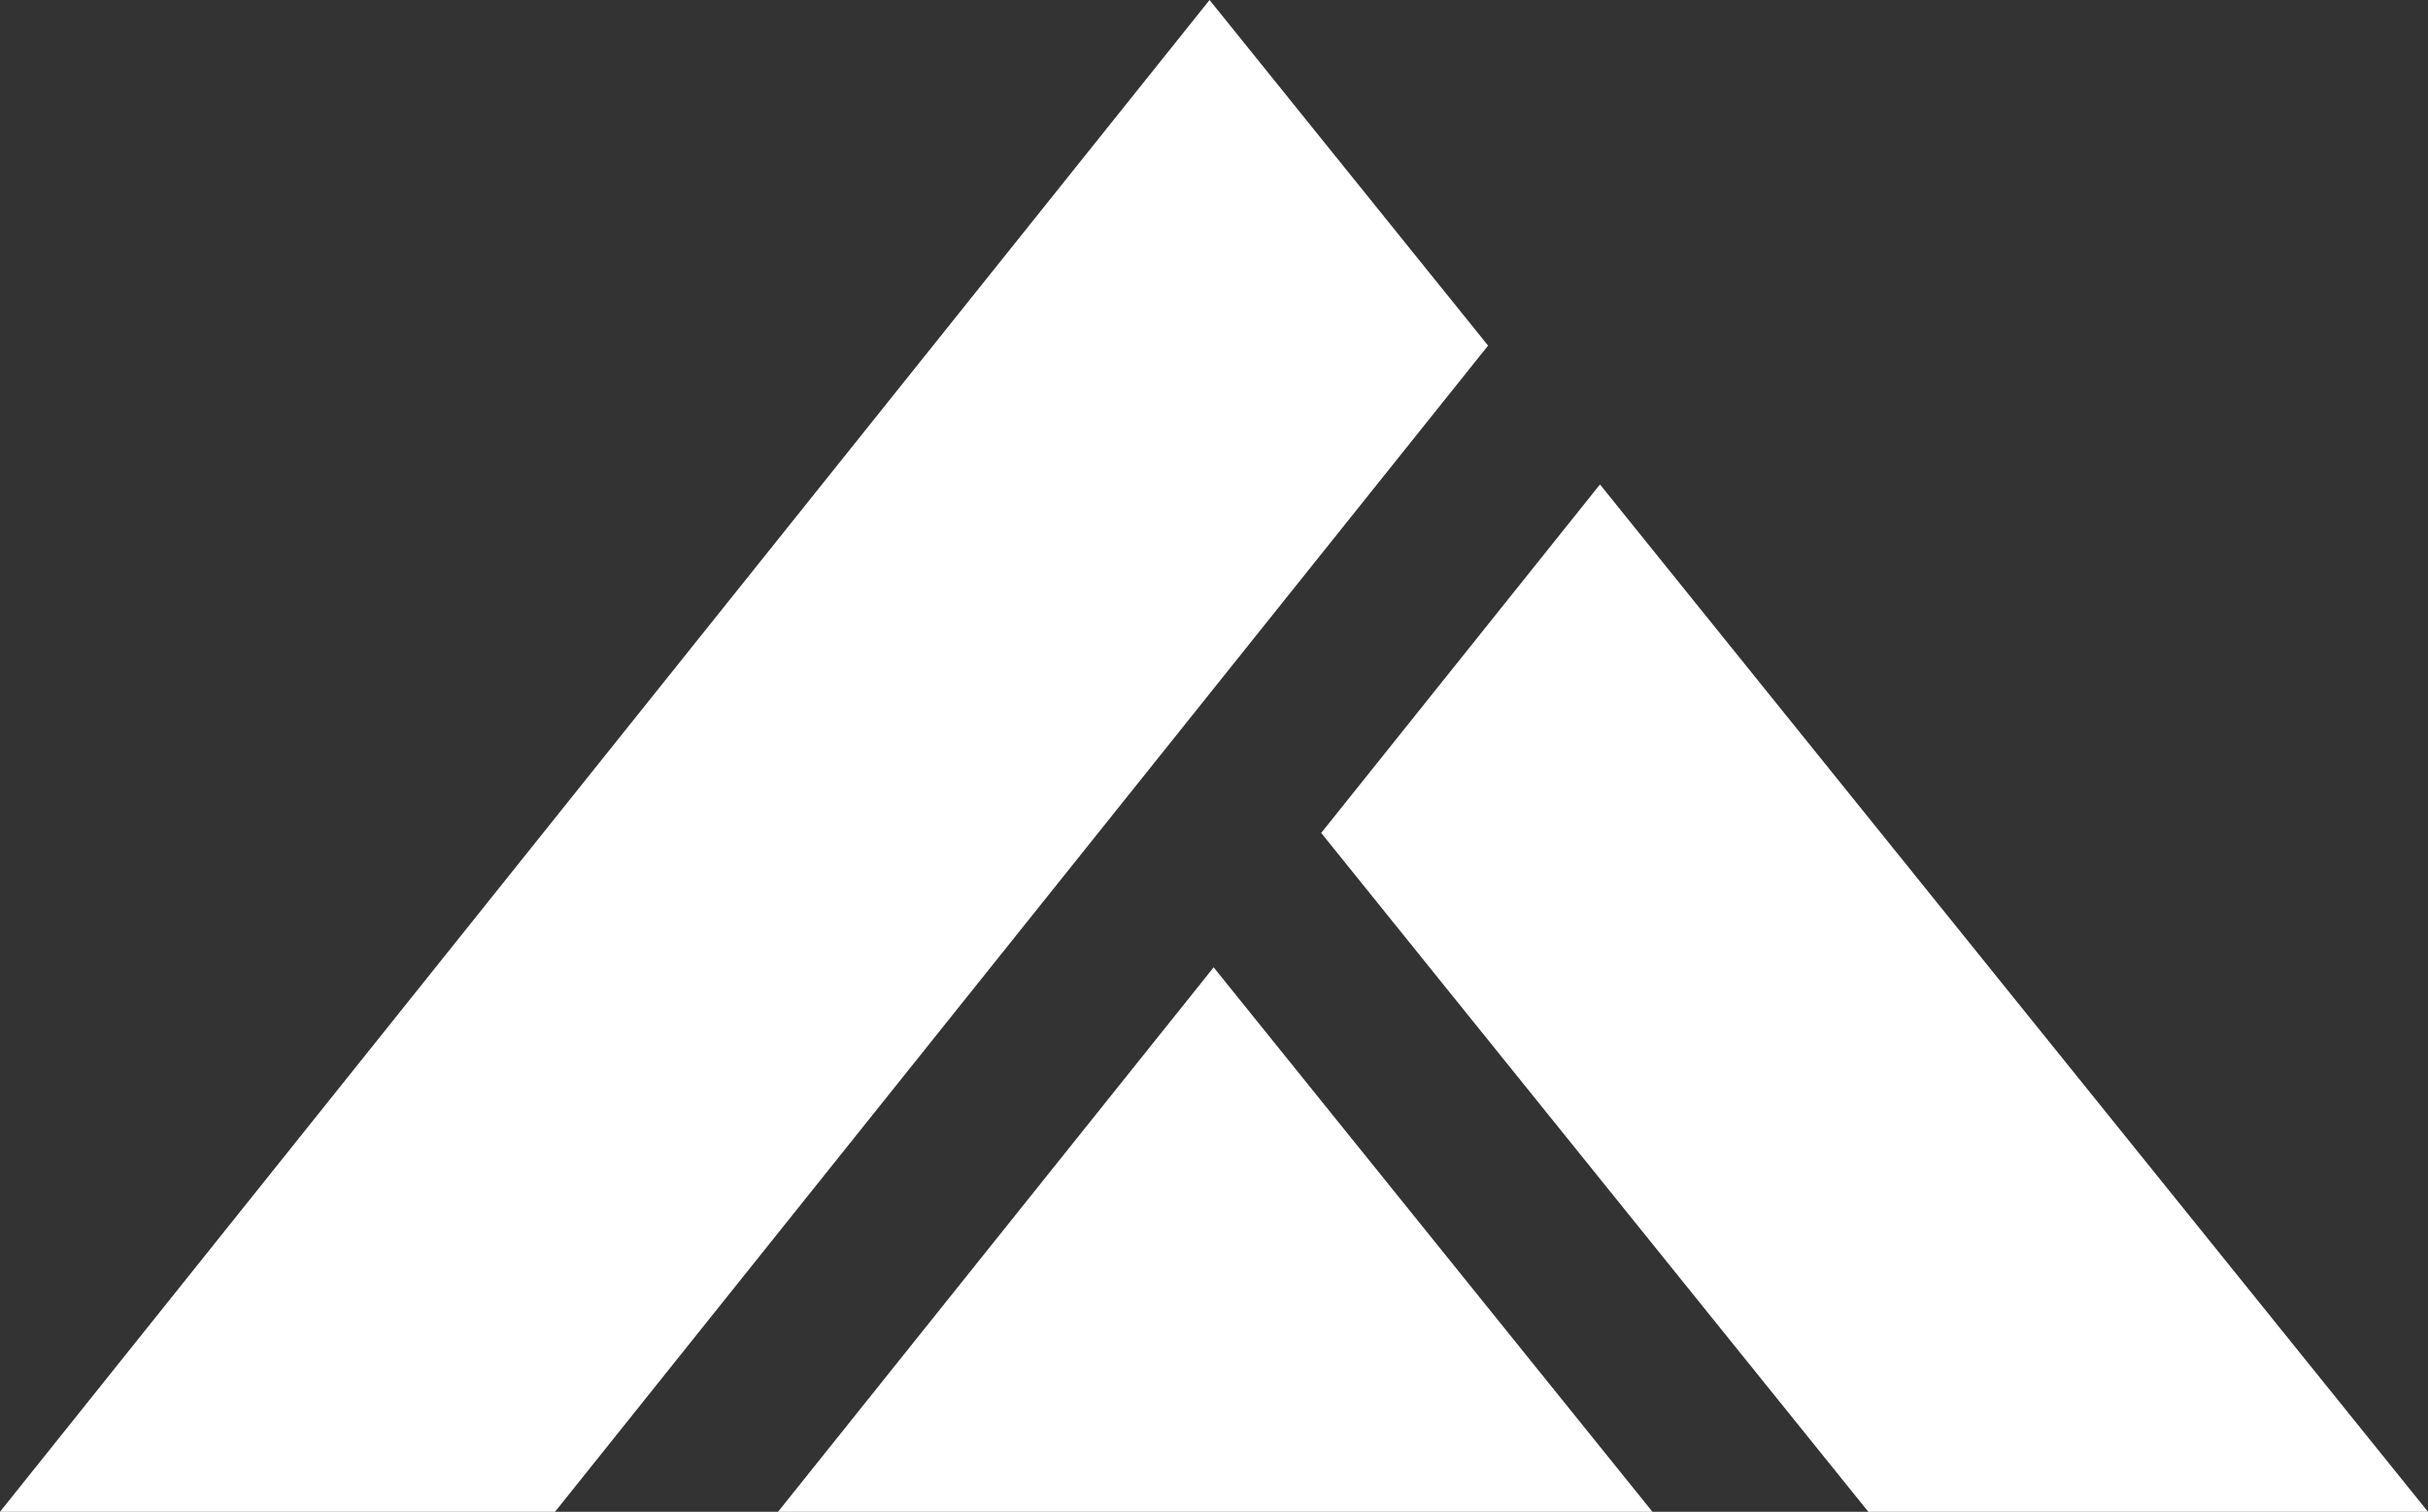 <?xml version="1.0" encoding="UTF-8"?>
<svg id="_レイヤー_2" data-name="レイヤー_2" xmlns="http://www.w3.org/2000/svg" width="470.22" height="292.81" viewBox="0 0 470.22 292.81">
  <rect x="0" y="0" width="470.22" height="292.81" fill="#333333" stroke="none"/>
  <defs>
    <style>
      .cls-1 {
        fill: #fff;
      }
    </style>
  </defs>
  <g id="_理念" data-name="理念">
    <polygon class="cls-1" points="361.83 292.81 470.22 292.81 309.86 93.83 255.87 161.33 361.83 292.81"/>
    <polygon class="cls-1" points="150.68 292.81 320.02 292.81 235.04 187.36 150.68 292.81"/>
    <polygon class="cls-1" points="234.25 0 0 292.81 107.49 292.81 288.19 66.94 234.25 0"/>
  </g>
</svg>
